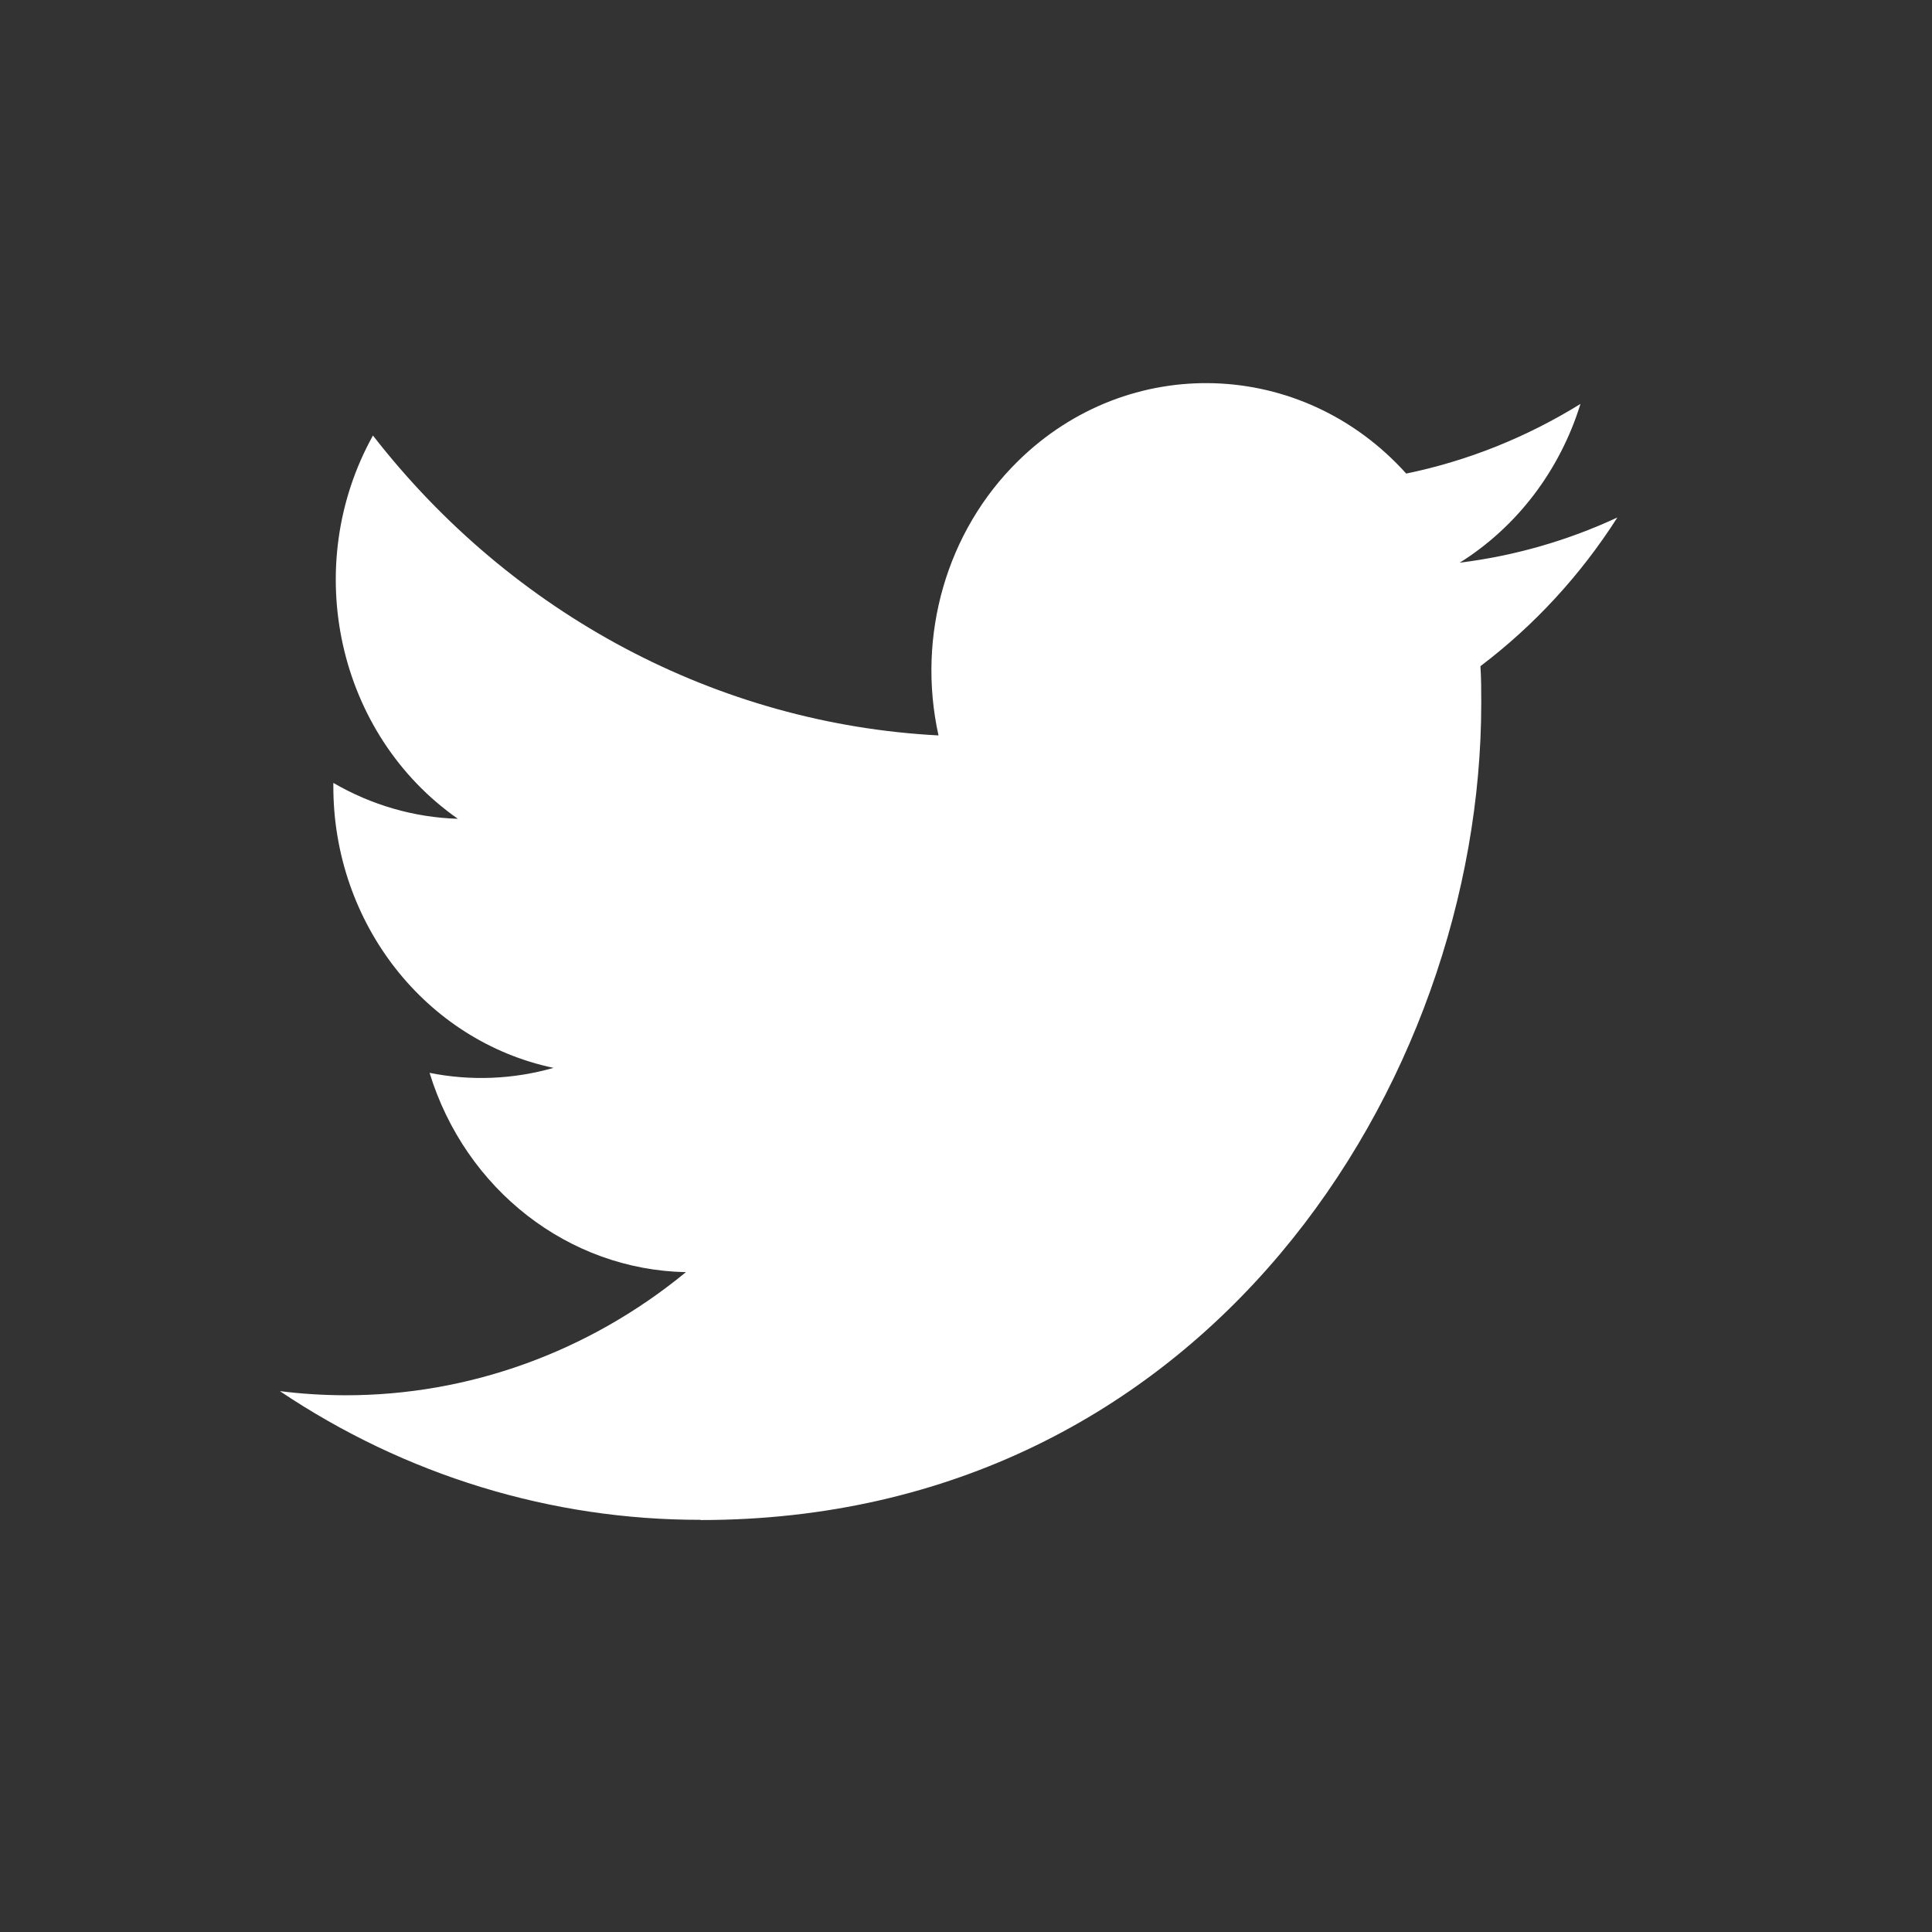 <svg viewBox="0 0 26 26" fill="none" xmlns="http://www.w3.org/2000/svg">
<rect x="0" y="0" width="26" height="26" fill="#333333" stroke="none"/>
<path d="M19.923 8.965C19.934 9.131 19.934 9.297 19.934 9.465C19.934 14.569 16.219 20.456 9.427 20.456V20.453C7.42 20.456 5.455 19.855 3.766 18.721C4.058 18.758 4.351 18.776 4.645 18.777C6.308 18.779 7.923 18.195 9.231 17.12C7.651 17.089 6.265 16.011 5.781 14.438C6.335 14.549 6.905 14.526 7.449 14.371C5.726 14.007 4.486 12.424 4.486 10.585C4.486 10.568 4.486 10.552 4.486 10.536C5 10.835 5.574 11.001 6.162 11.019C4.54 9.885 4.039 7.626 5.019 5.861C6.894 8.274 9.661 9.742 12.63 9.897C12.333 8.555 12.739 7.149 13.699 6.206C15.186 4.743 17.525 4.818 18.924 6.373C19.751 6.203 20.543 5.885 21.269 5.436C20.993 6.33 20.416 7.089 19.645 7.572C20.377 7.482 21.093 7.277 21.766 6.964C21.27 7.741 20.646 8.418 19.923 8.965Z" fill="white"/>
</svg>
